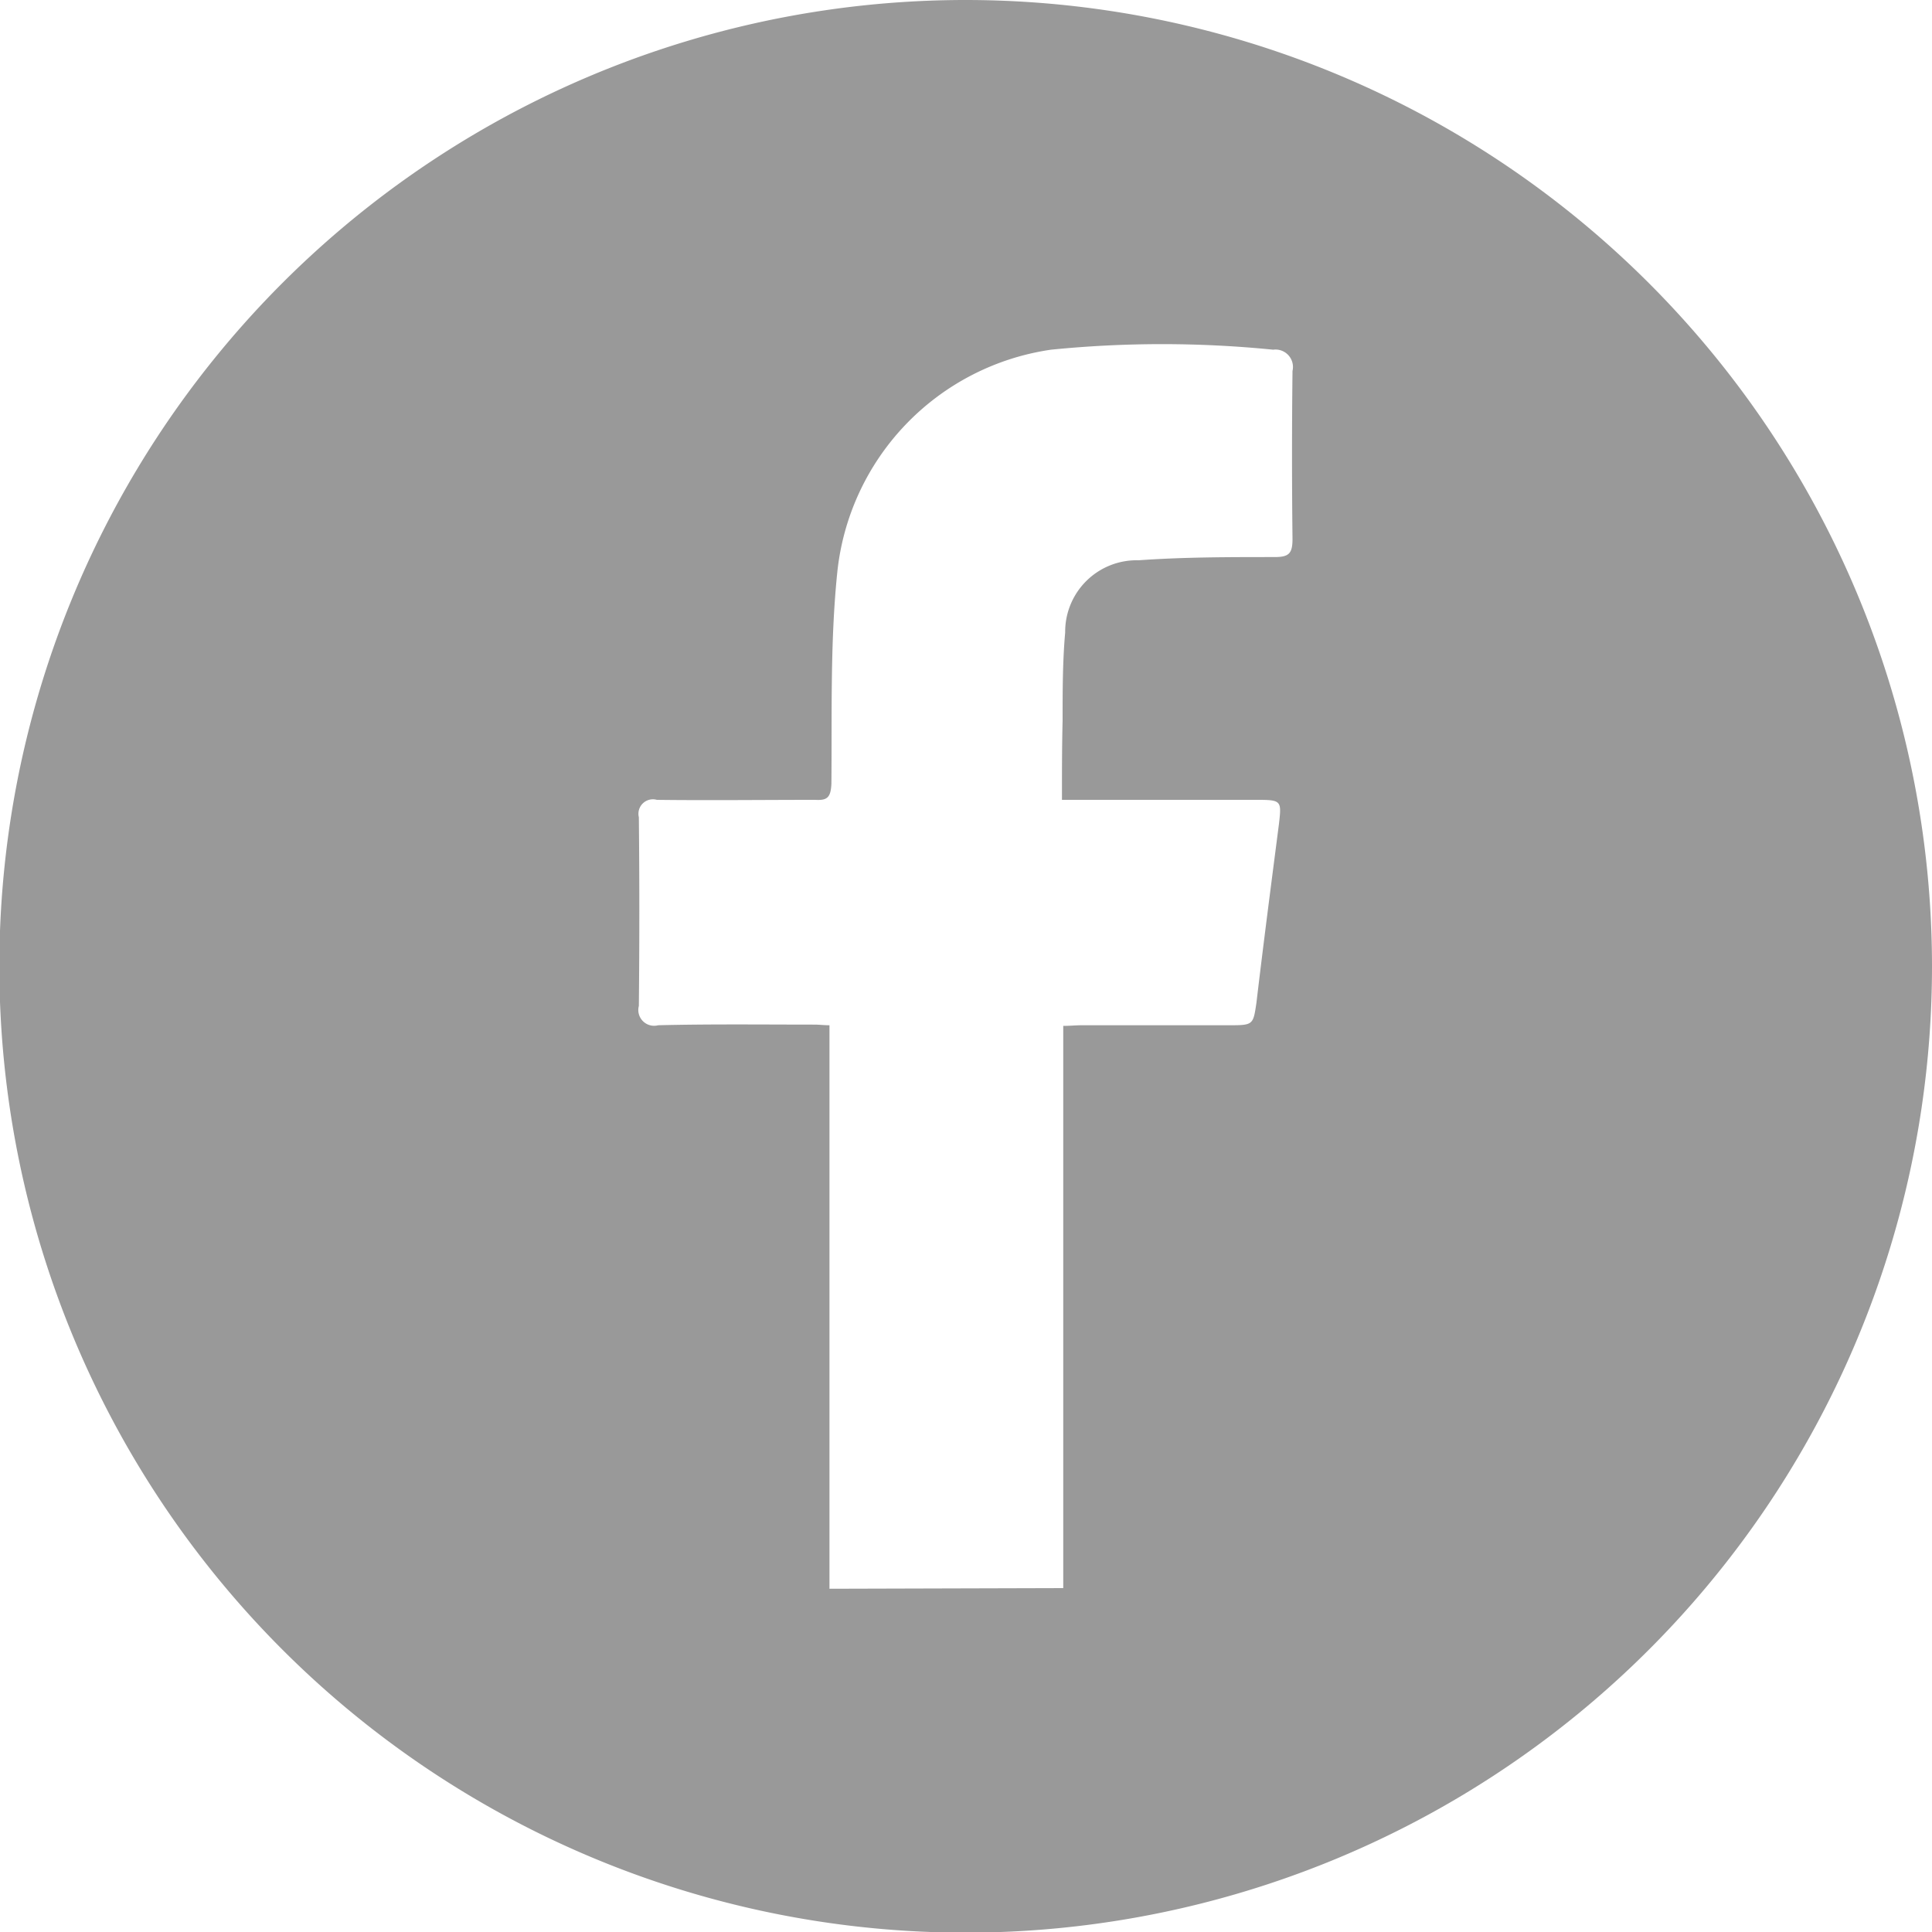 <svg xmlns="http://www.w3.org/2000/svg" width="30" height="30" viewBox="0 0 30 30">
  <defs>
    <style>
      .cls-1 {
        fill: #999;
        fill-rule: evenodd;
      }
    </style>
  </defs>
  <path id="social-facebook" class="cls-1" d="M1325,1730a15.005,15.005,0,1,1-15.01-15A15.01,15.01,0,0,1,1325,1730Zm-13.49,9.66v-8.73c0.1,0,.2-0.01.29-0.01h2.3c0.36,0,.36-0.01.41-0.35,0.11-.93.23-1.85,0.35-2.78,0.04-.35.04-0.37-0.33-0.37h-3.04c0-.43,0-0.83.01-1.23,0-.46,0-0.92.04-1.37a1.11,1.11,0,0,1,1.14-1.12c0.7-.05,1.41-0.05,2.11-0.05,0.22,0,.28-0.05.28-0.28q-0.015-1.3,0-2.61a0.271,0.271,0,0,0-.3-0.33,17.293,17.293,0,0,0-3.45,0,3.9,3.9,0,0,0-3.32,3.47c-0.11,1.08-.08,2.18-0.09,3.27-0.01.22-.07,0.26-0.25,0.25-0.82,0-1.64.01-2.46,0a0.225,0.225,0,0,0-.28.27c0.01,0.97.01,1.95,0,2.93a0.245,0.245,0,0,0,.3.3c0.81-.02,1.62-0.01,2.43-0.01,0.07,0,.14.01,0.23,0.01v8.75Z" transform="translate(-1295 -1715)"/>
</svg>

